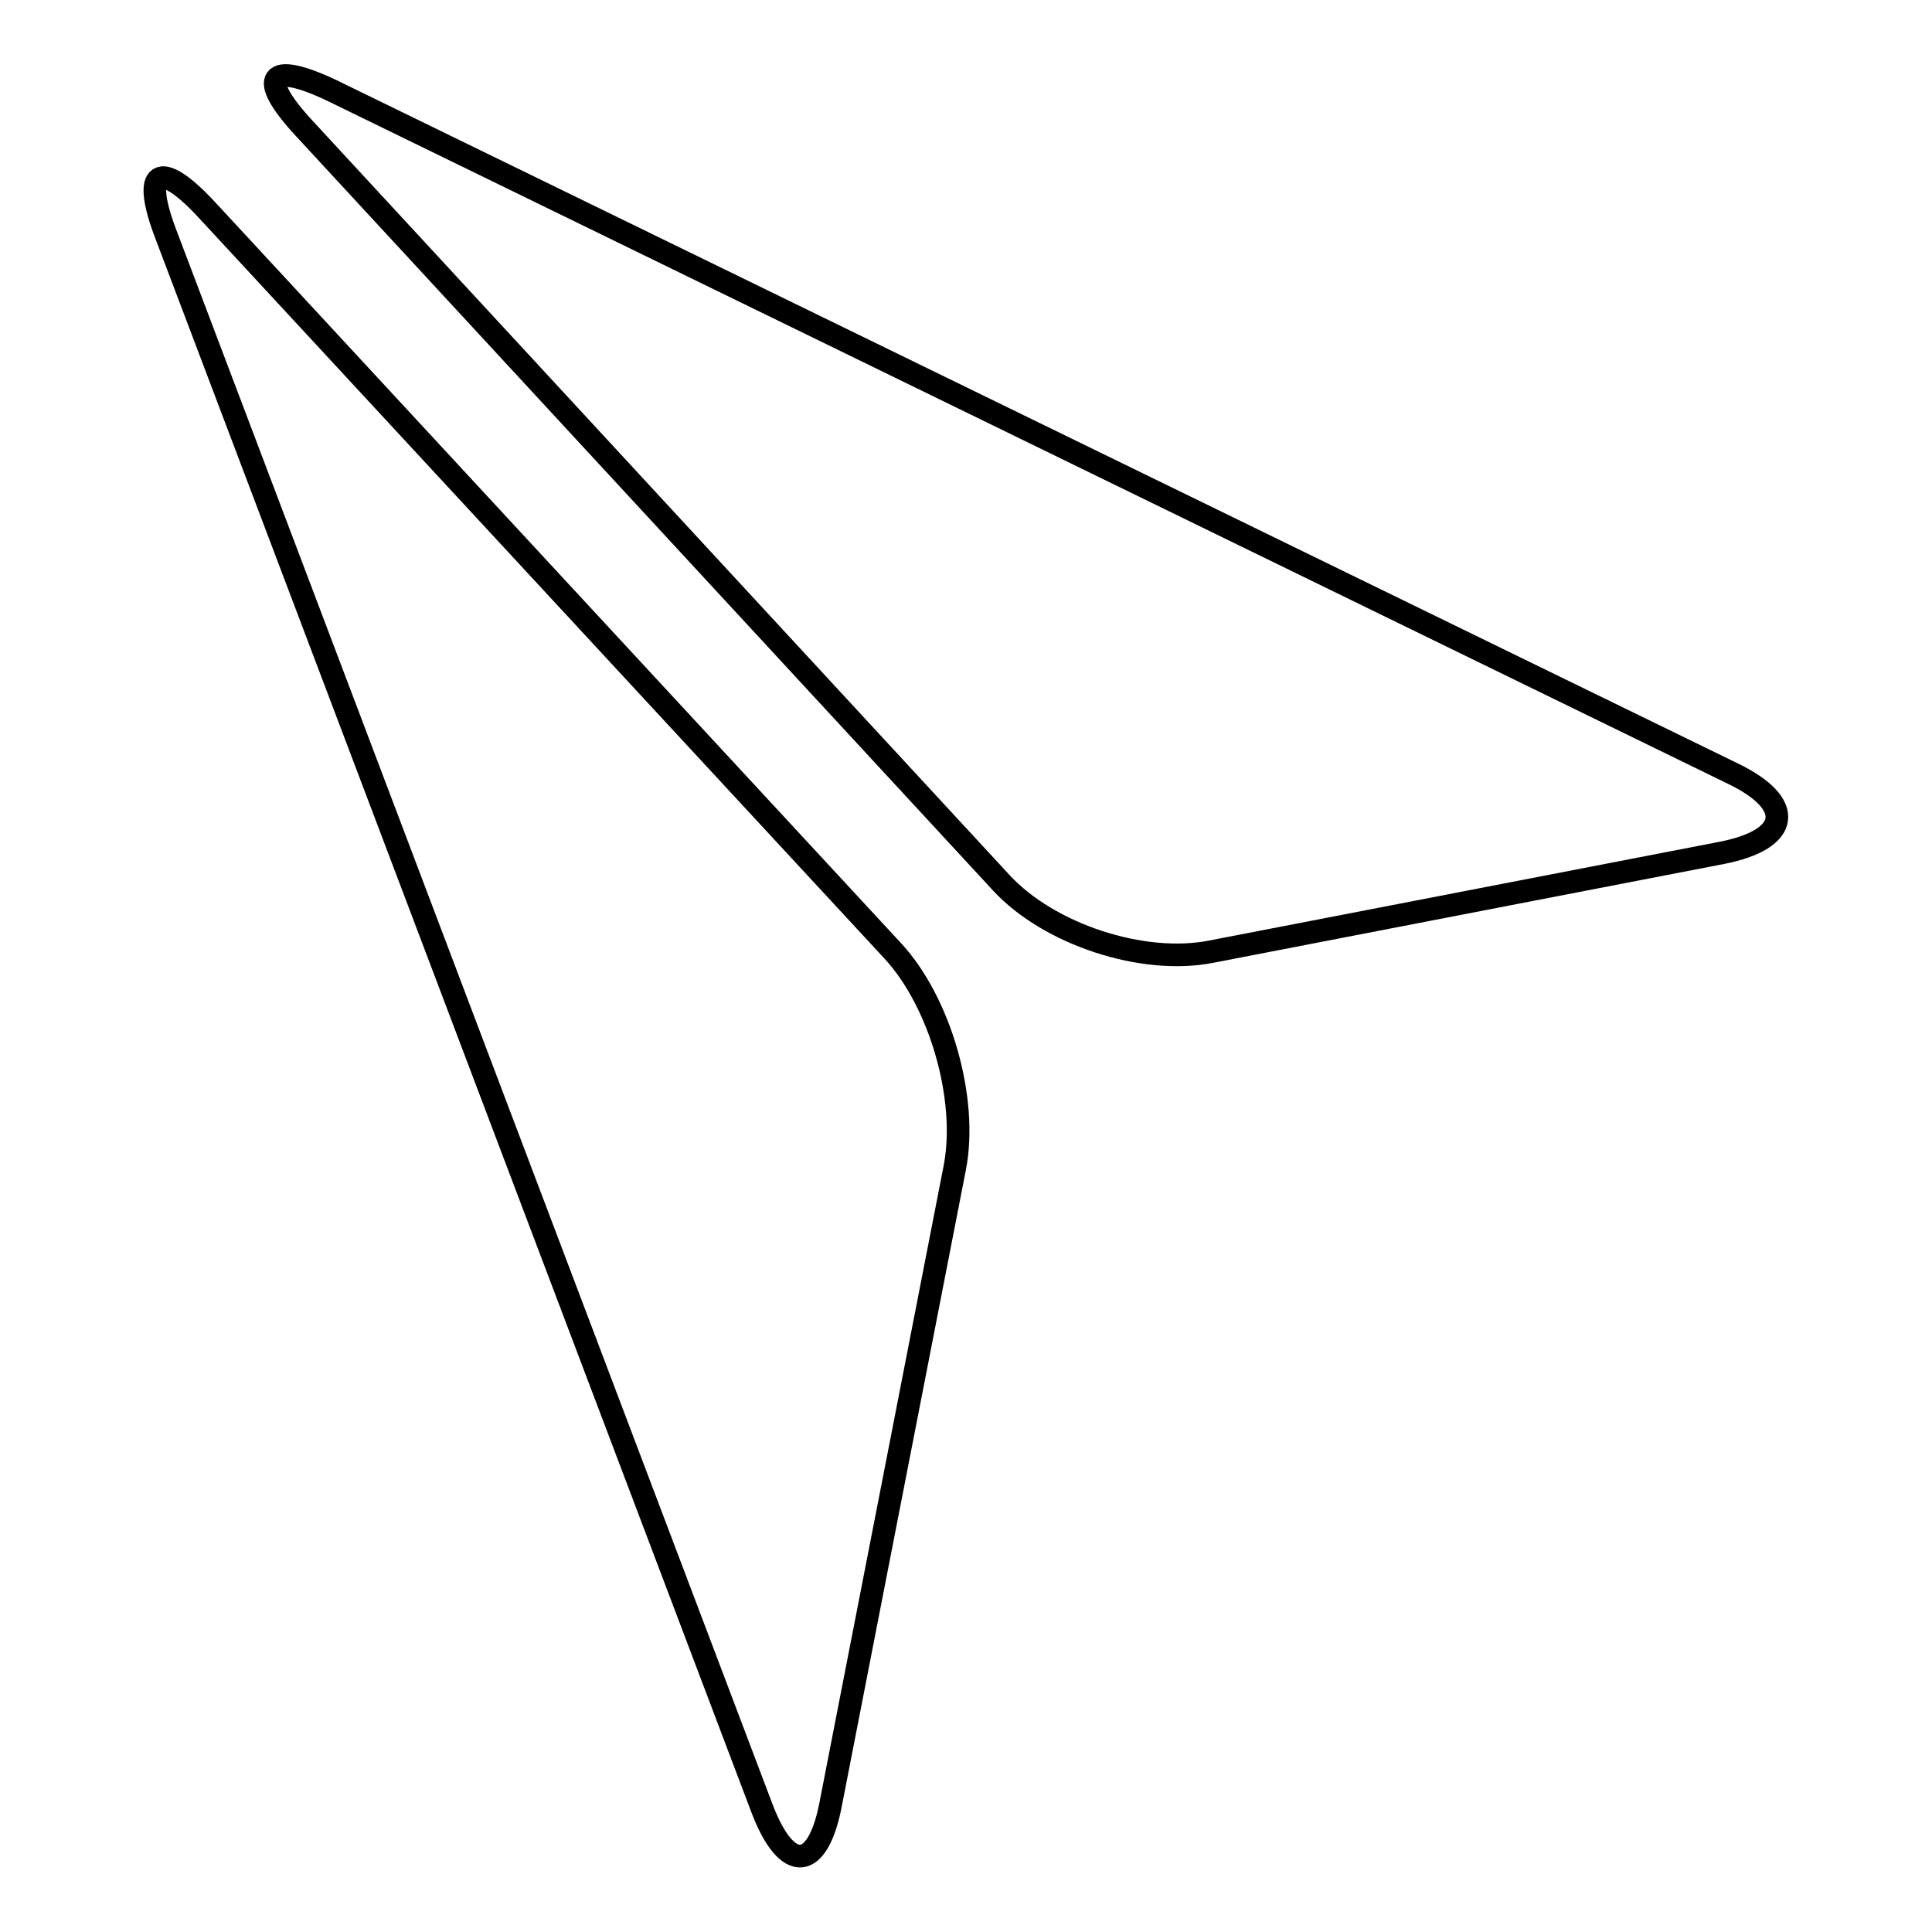 <?xml version="1.0" encoding="utf-8"?>
<!-- Svg Vector Icons : http://www.onlinewebfonts.com/icon -->
<!DOCTYPE svg PUBLIC "-//W3C//DTD SVG 1.1//EN" "http://www.w3.org/Graphics/SVG/1.1/DTD/svg11.dtd">
<svg version="1.1" xmlns="http://www.w3.org/2000/svg" xmlns:xlink="http://www.w3.org/1999/xlink" x="0px" y="0px" viewBox="0 0 256 256" enable-background="new 0 0 256 256" xml:space="preserve">
<g><g><g><g><path stroke-width="3" fill-opacity="0" stroke="#000000"  d="M22,31.1l79,208.6c3.3,8.6,7.4,8.3,9.1-0.8l16.4-84.1c1.8-9.1-1.9-22-8.2-28.8L27.4,27.8C21.1,21,18.7,22.5,22,31.1z"/><path stroke-width="3" fill-opacity="0" stroke="#000000"  d="M40.3,17l92.4,100c6.3,6.8,18.7,10.9,27.8,9.1l67.7-13.1c9.1-1.8,9.7-6.5,1.4-10.5L44,12C35.6,8,34,10.2,40.3,17z"/></g></g><g></g><g></g><g></g><g></g><g></g><g></g><g></g><g></g><g></g><g></g><g></g><g></g><g></g><g></g><g></g></g></g>
</svg>